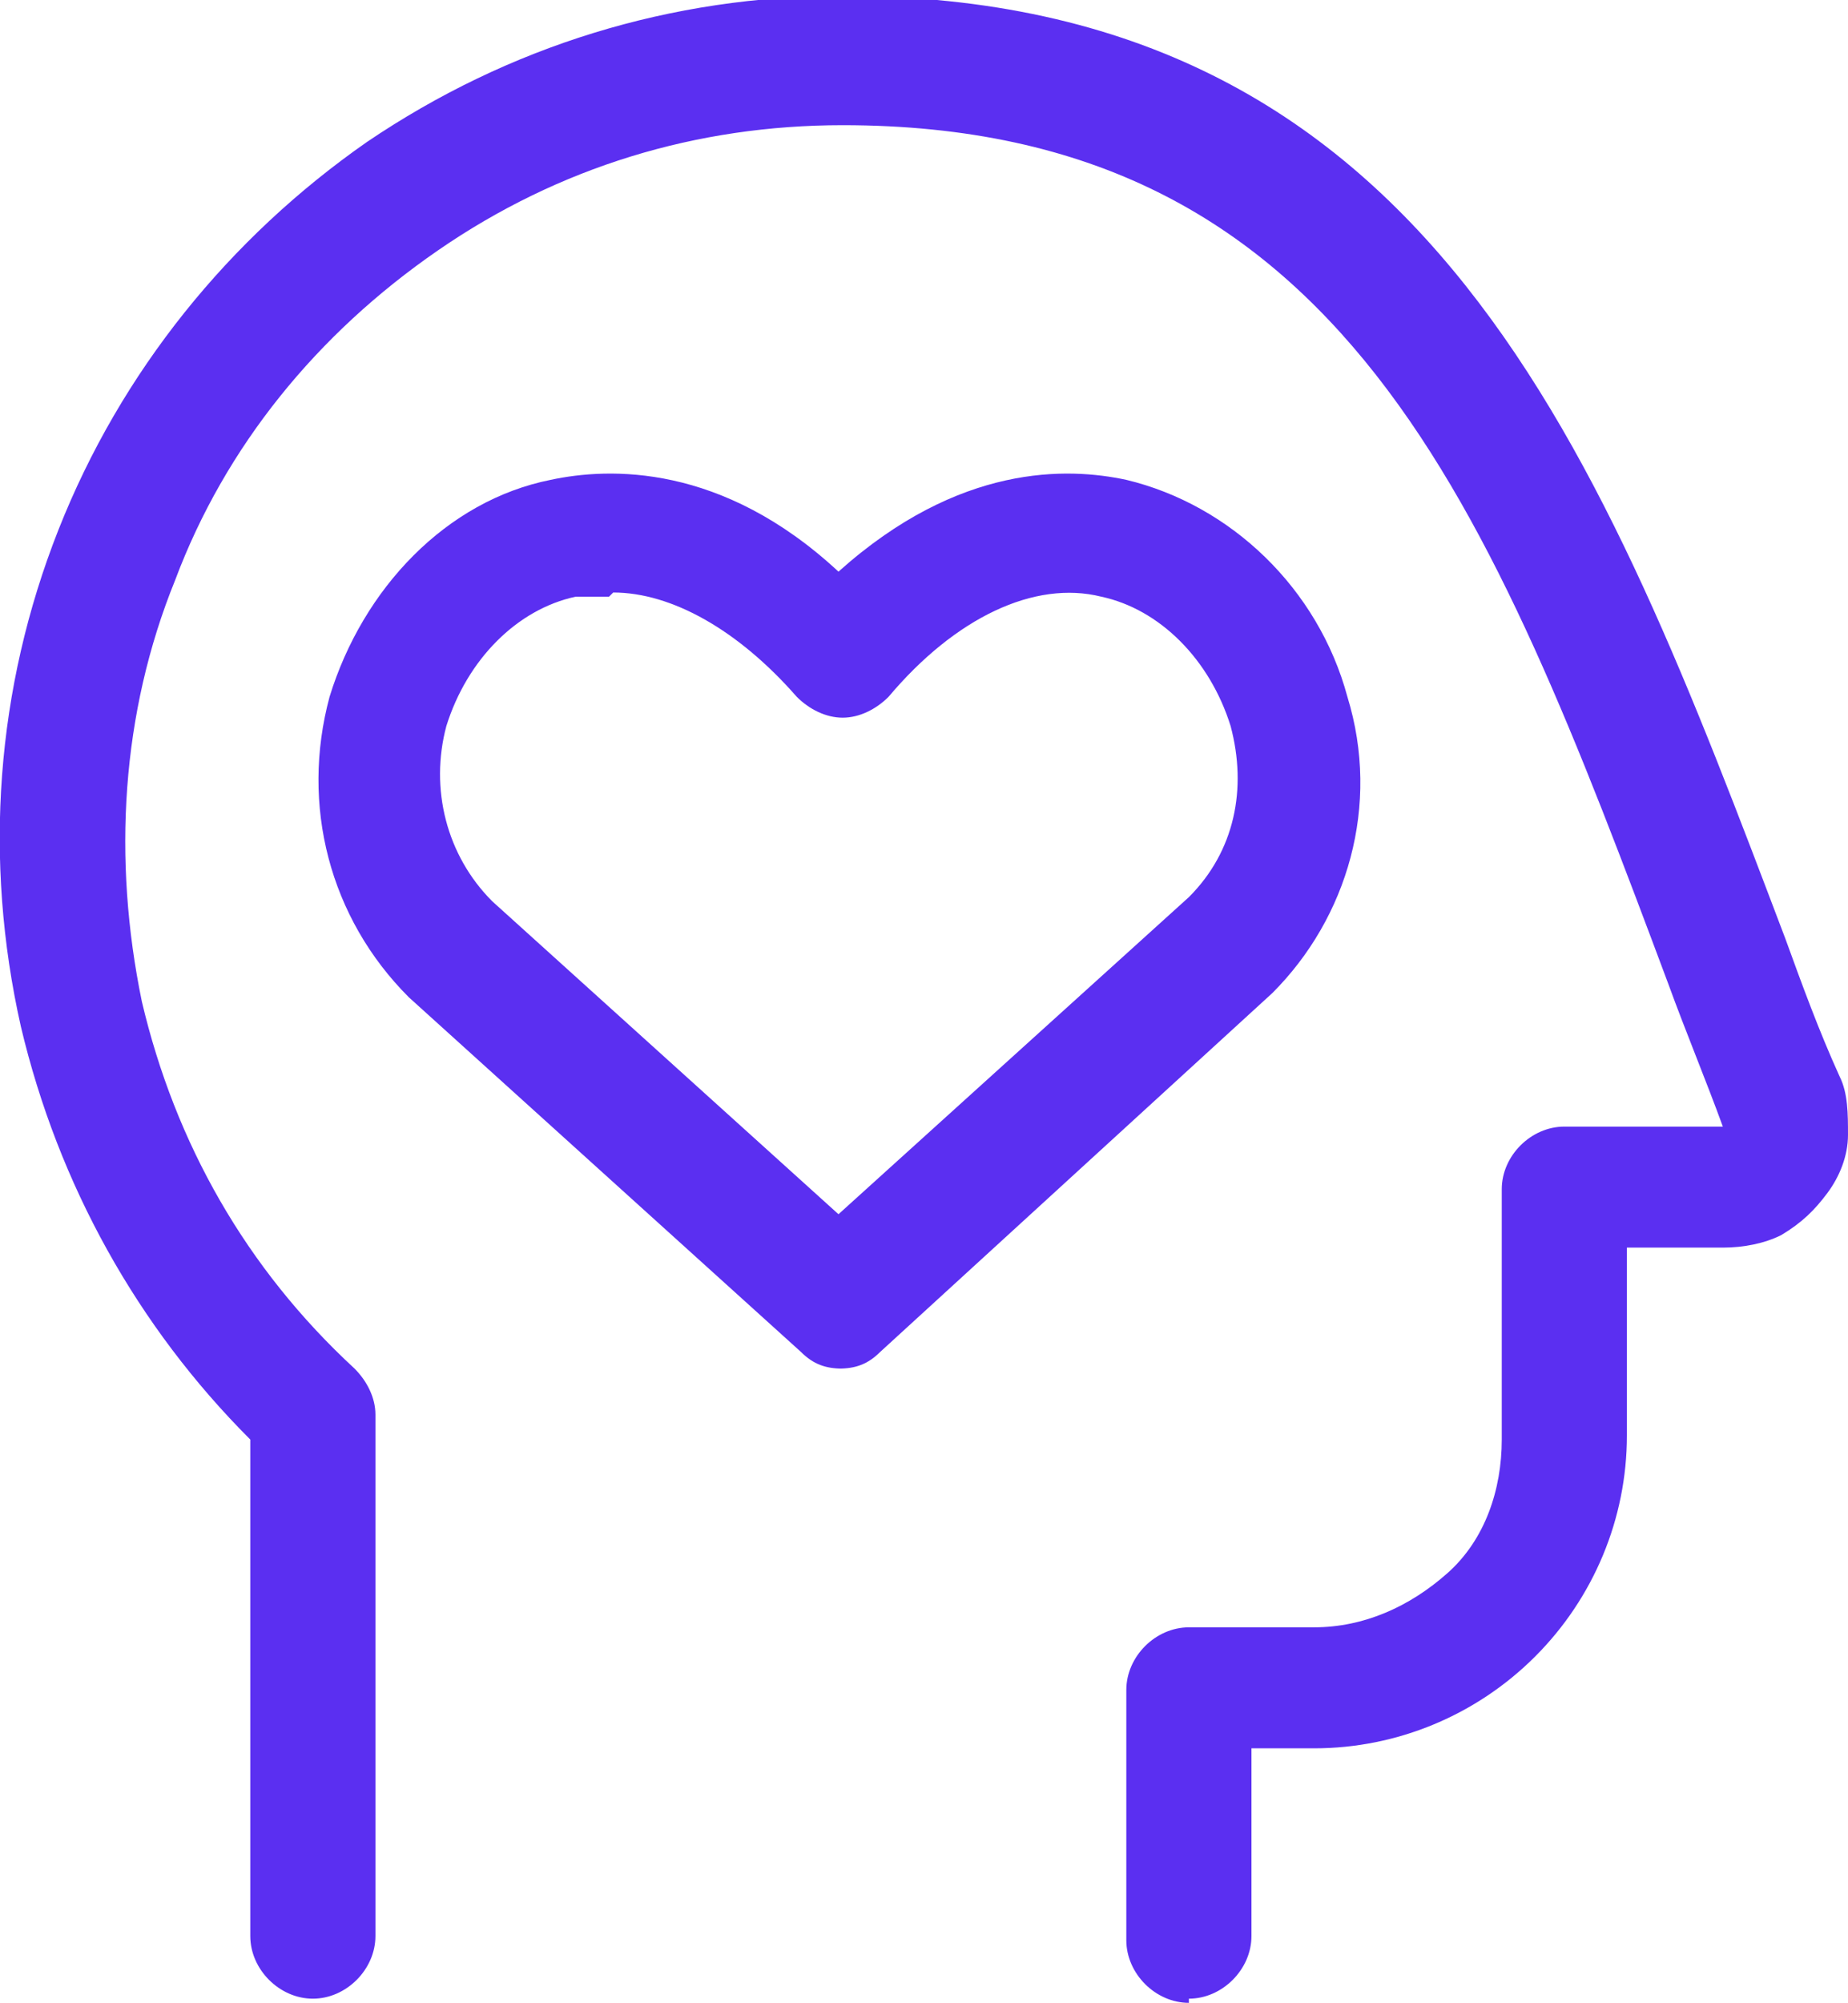 <?xml version="1.0" encoding="UTF-8"?> <svg xmlns="http://www.w3.org/2000/svg" id="Self-Care-1--Streamline-Ultimate.svg" version="1.1" viewBox="0 0 44.3 48"><defs><style> .st0 { fill: #5b2ff1; } </style></defs><path class="st0" d="M28.5,48c-.8,0-1.5-.7-1.5-1.5v-6c0-.8.7-1.5,1.5-1.5h3c1.2,0,2.3-.5,3.2-1.3s1.3-2,1.3-3.2v-6c0-.8.7-1.5,1.5-1.5h3.8c-.4-1.1-.9-2.3-1.3-3.4-4.3-11.5-7.8-20.6-19.8-20.6h0c-3.5,0-6.8,1-9.7,3-2.9,2-5.1,4.7-6.3,7.9-1.3,3.2-1.5,6.7-.8,10.1.8,3.4,2.5,6.4,5.1,8.8.3.3.5.7.5,1.1v12.5c0,.8-.7,1.5-1.5,1.5s-1.5-.7-1.5-1.5v-11.9c-2.7-2.7-4.6-6.1-5.5-9.9-.9-4-.6-8.1.9-11.9,1.5-3.8,4.1-7,7.4-9.3,3.4-2.3,7.3-3.5,11.4-3.5h0c14.1,0,18.2,11,22.6,22.6.4,1.1.8,2.2,1.3,3.3.2.4.2.9.2,1.4,0,.5-.2,1-.5,1.4s-.6.7-1.1,1c-.4.2-.9.3-1.4.3h-2.3v4.5c0,2-.8,3.9-2.2,5.3s-3.3,2.2-5.3,2.2h-1.5v4.5c0,.8-.7,1.5-1.5,1.5Z"></path><path class="st0" d="M20.2,32.8c-.4,0-.7-.1-1-.4l-9.4-8.5c-1.9-1.9-2.6-4.6-1.9-7.2.8-2.6,2.8-4.7,5.3-5.2,1.4-.3,4.1-.4,6.9,2.2,2.9-2.6,5.5-2.5,6.9-2.2,2.5.6,4.6,2.6,5.3,5.2.8,2.6,0,5.3-1.8,7.1l-9.4,8.6c-.3.3-.6.4-1,.4ZM14.6,14.3c-.3,0-.5,0-.8,0-1.4.3-2.6,1.5-3.1,3.1-.4,1.5,0,3.1,1.1,4.2l8.3,7.5,8.4-7.6c1.1-1.1,1.4-2.6,1-4.1-.5-1.6-1.7-2.8-3.1-3.1-1.6-.4-3.5.5-5.1,2.4-.3.3-.7.5-1.1.5h0c-.4,0-.8-.2-1.1-.5-1.4-1.6-3-2.5-4.4-2.5Z"></path></svg> 